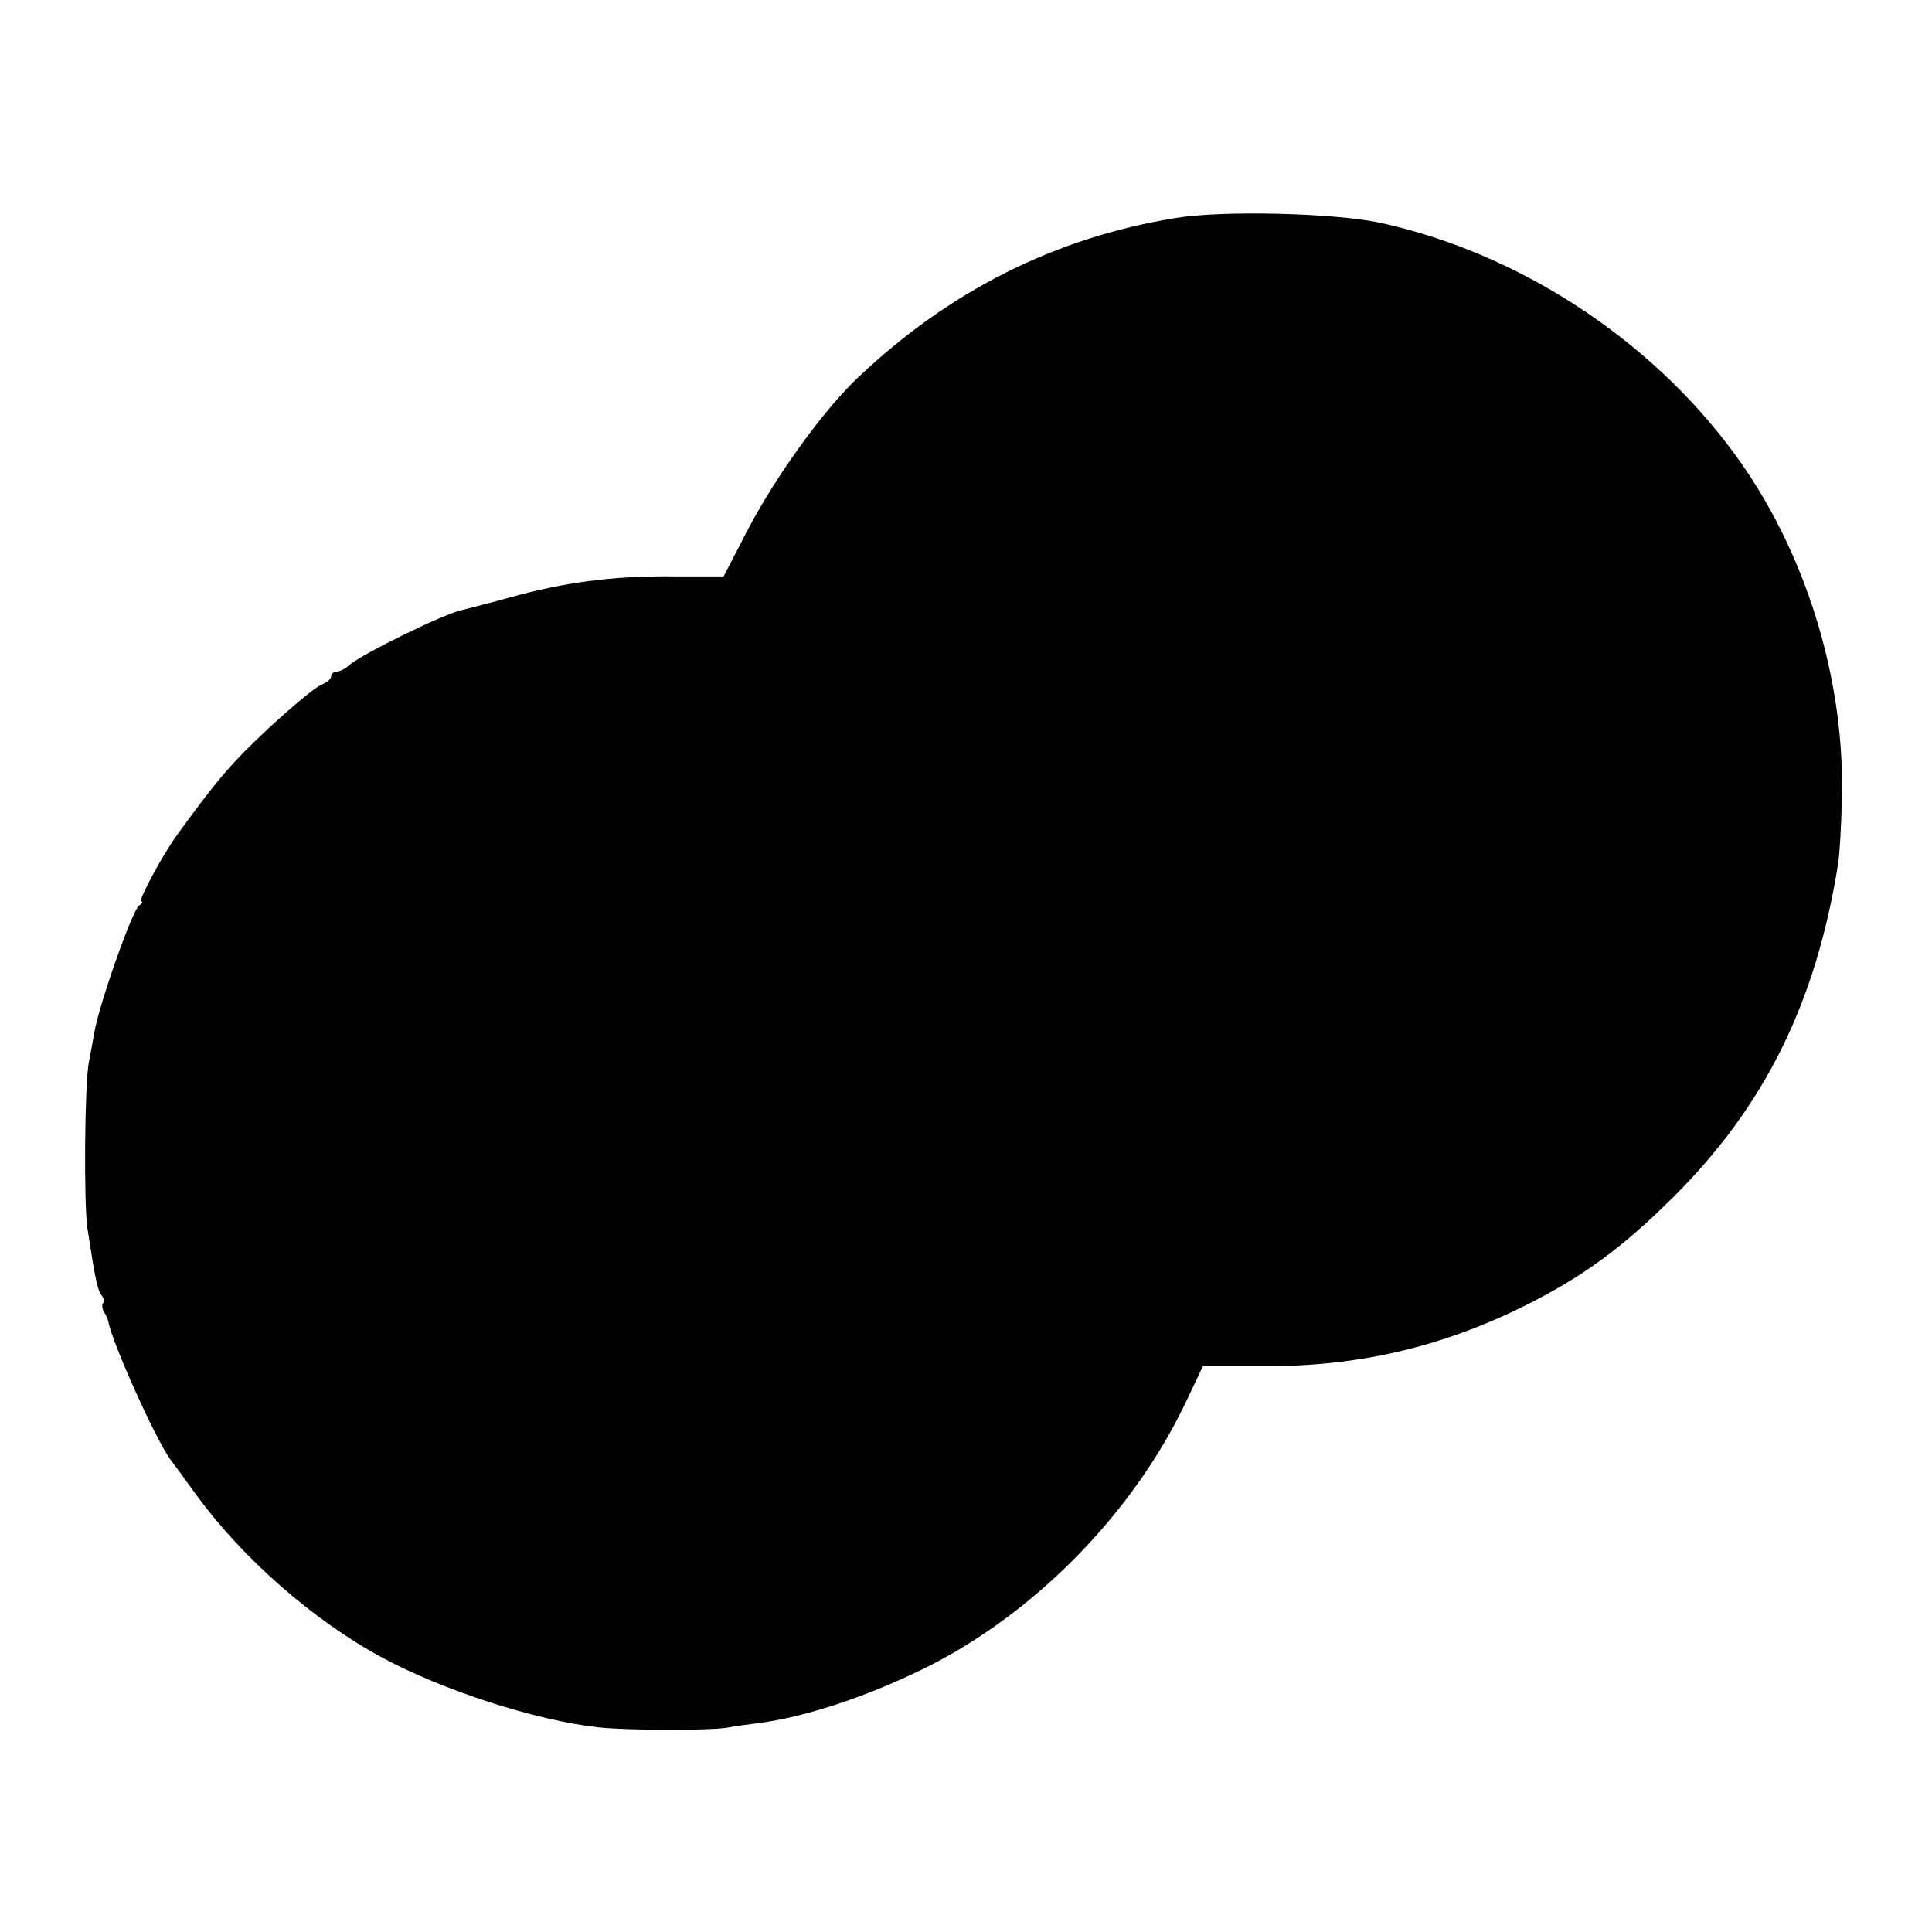 <?xml version="1.0" standalone="no"?>
<!DOCTYPE svg PUBLIC "-//W3C//DTD SVG 20010904//EN"
 "http://www.w3.org/TR/2001/REC-SVG-20010904/DTD/svg10.dtd">
<svg version="1.0" xmlns="http://www.w3.org/2000/svg"
 width="420pt" height="420pt" viewBox="0 0 420 420"
 preserveAspectRatio="xMidYMid meet">
<g transform="translate(0,420) scale(0.1,-0.1)"
fill="#000000" stroke="none">
<path d="M2555 3726 c-262 -43 -490 -158 -688 -345 -76 -71 -180 -216 -240
-330 l-54 -104 -115 0 c-127 1 -233 -13 -354 -47 -43 -12 -88 -23 -99 -26 -37
-7 -217 -95 -246 -120 -8 -8 -21 -14 -27 -14 -7 0 -12 -5 -12 -10 0 -6 -10
-14 -22 -19 -13 -5 -64 -48 -115 -95 -81 -76 -110 -110 -198 -231 -32 -44 -86
-145 -78 -145 5 0 2 -4 -4 -8 -15 -9 -88 -217 -98 -277 -4 -22 -9 -51 -12 -65
-9 -48 -11 -305 -3 -360 17 -111 22 -135 31 -146 5 -6 6 -14 3 -17 -3 -3 -2
-12 2 -19 5 -7 9 -17 10 -23 9 -47 105 -260 136 -300 4 -5 29 -39 55 -75 99
-136 253 -272 403 -353 131 -71 334 -137 470 -152 62 -7 242 -7 280 -1 14 3
44 7 68 10 101 13 232 56 357 117 240 117 457 337 573 581 l37 78 130 0 c207
-1 387 41 569 131 126 63 211 125 321 234 201 199 313 425 361 728 3 18 7 82
8 142 7 262 -81 543 -236 752 -183 248 -469 434 -769 499 -100 21 -342 27
-444 10z"/>
</g>
</svg>
